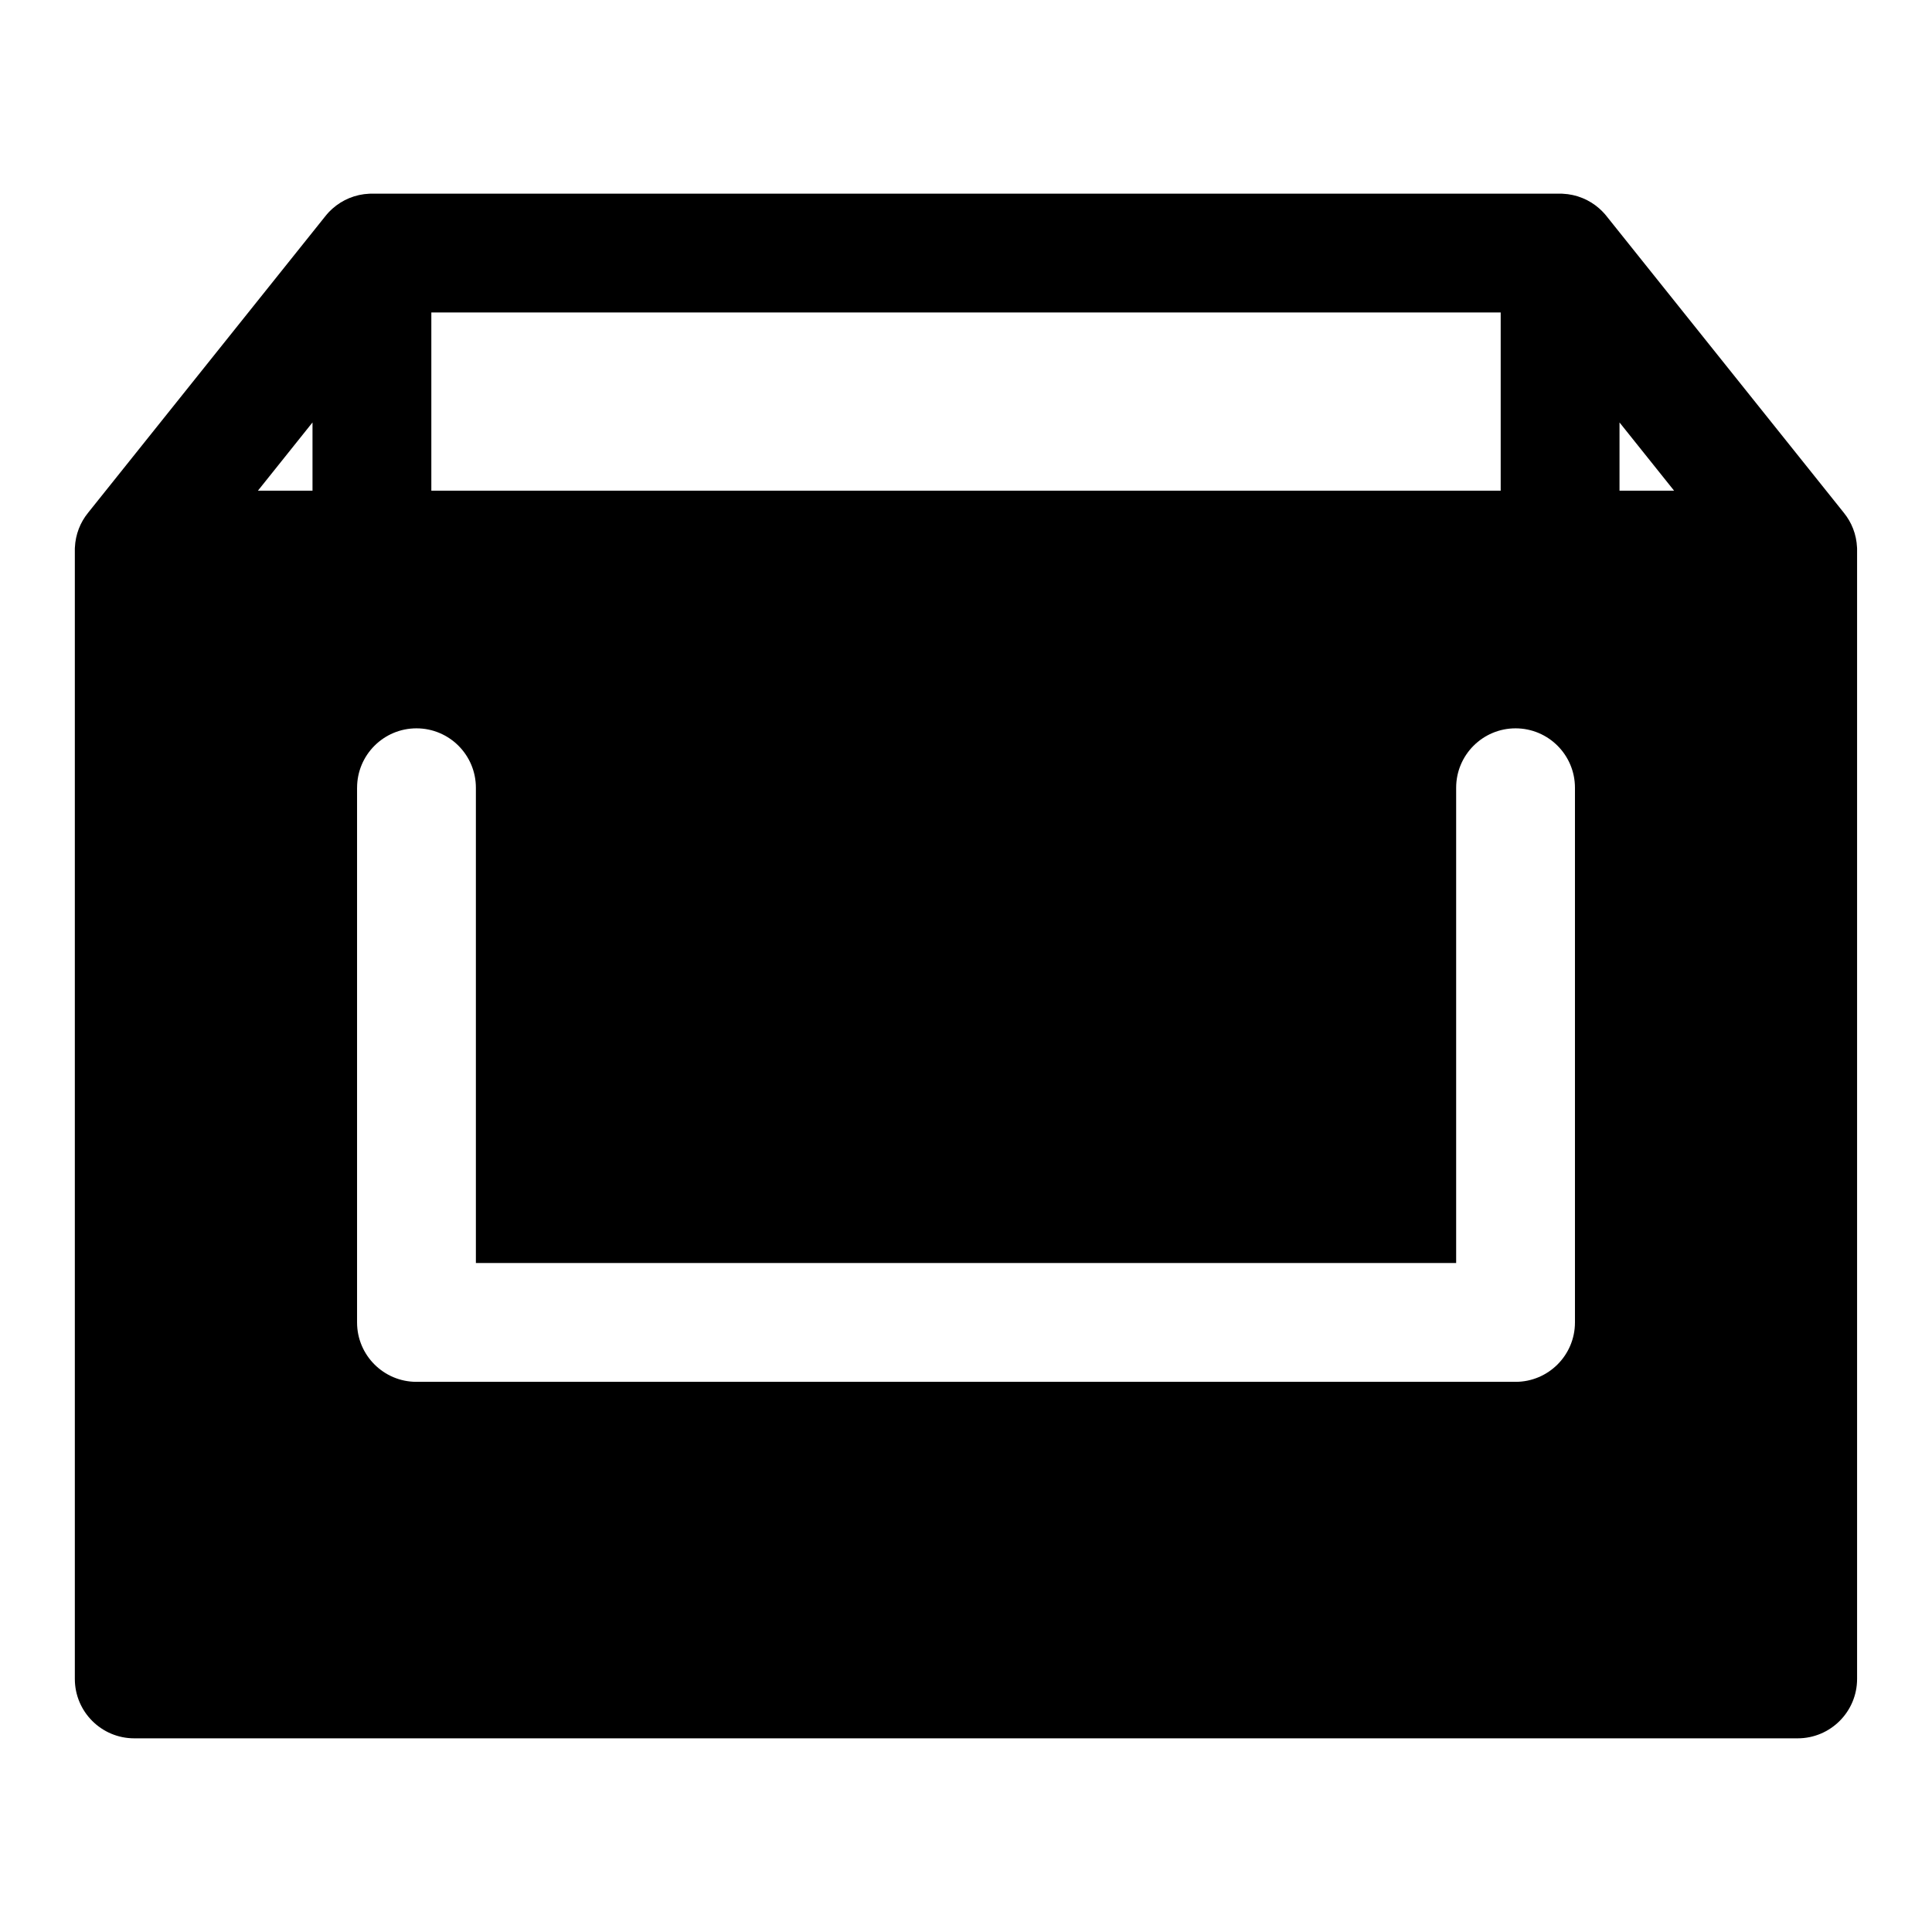 <?xml version="1.0" encoding="UTF-8"?>
<!-- Uploaded to: ICON Repo, www.iconrepo.com, Generator: ICON Repo Mixer Tools -->
<svg fill="#000000" width="800px" height="800px" version="1.1" viewBox="144 144 512 512" xmlns="http://www.w3.org/2000/svg">
 <path d="m242.34 195.32-0.457 0.016c-3.746 0.156-7.148 1.621-9.777 3.953l-0.332 0.316-0.348 0.332-0.332 0.332-0.316 0.363-0.094 0.094c-0.172 0.203-0.348 0.41-0.504 0.613l-62.836 78.547c-2.062 2.535-3.336 5.715-3.496 9.195l-0.016 0.301v299.55c0 8.691 7.055 15.742 15.742 15.742h440.83c8.691 0 15.742-7.055 15.742-15.742v-299.58l-0.016-0.27c-0.156-3.481-1.434-6.66-3.496-9.195l-62.836-78.547c-0.156-0.203-0.332-0.41-0.504-0.613l-0.348-0.379-0.27-0.285-0.316-0.316-0.363-0.332-0.125-0.125c-2.629-2.332-6.031-3.793-9.777-3.953l-0.27-0.016h-315.29-0.219zm-3.715 157.44v141.7c0 8.691 7.055 15.742 15.742 15.742h291.27c8.691 0 15.742-7.055 15.742-15.742v-141.7c0-8.691-7.055-15.742-15.742-15.742-8.691 0-15.742 7.055-15.742 15.742v125.95h-259.78v-125.95c0-8.691-7.055-15.742-15.742-15.742-8.691 0-15.742 7.055-15.742 15.742zm-26.277-78.719h14.469v-18.09zm329.35-47.23h-283.39v47.23h283.39zm31.488 47.23h14.469l-14.469-18.09z" fill-rule="evenodd"/>
</svg>